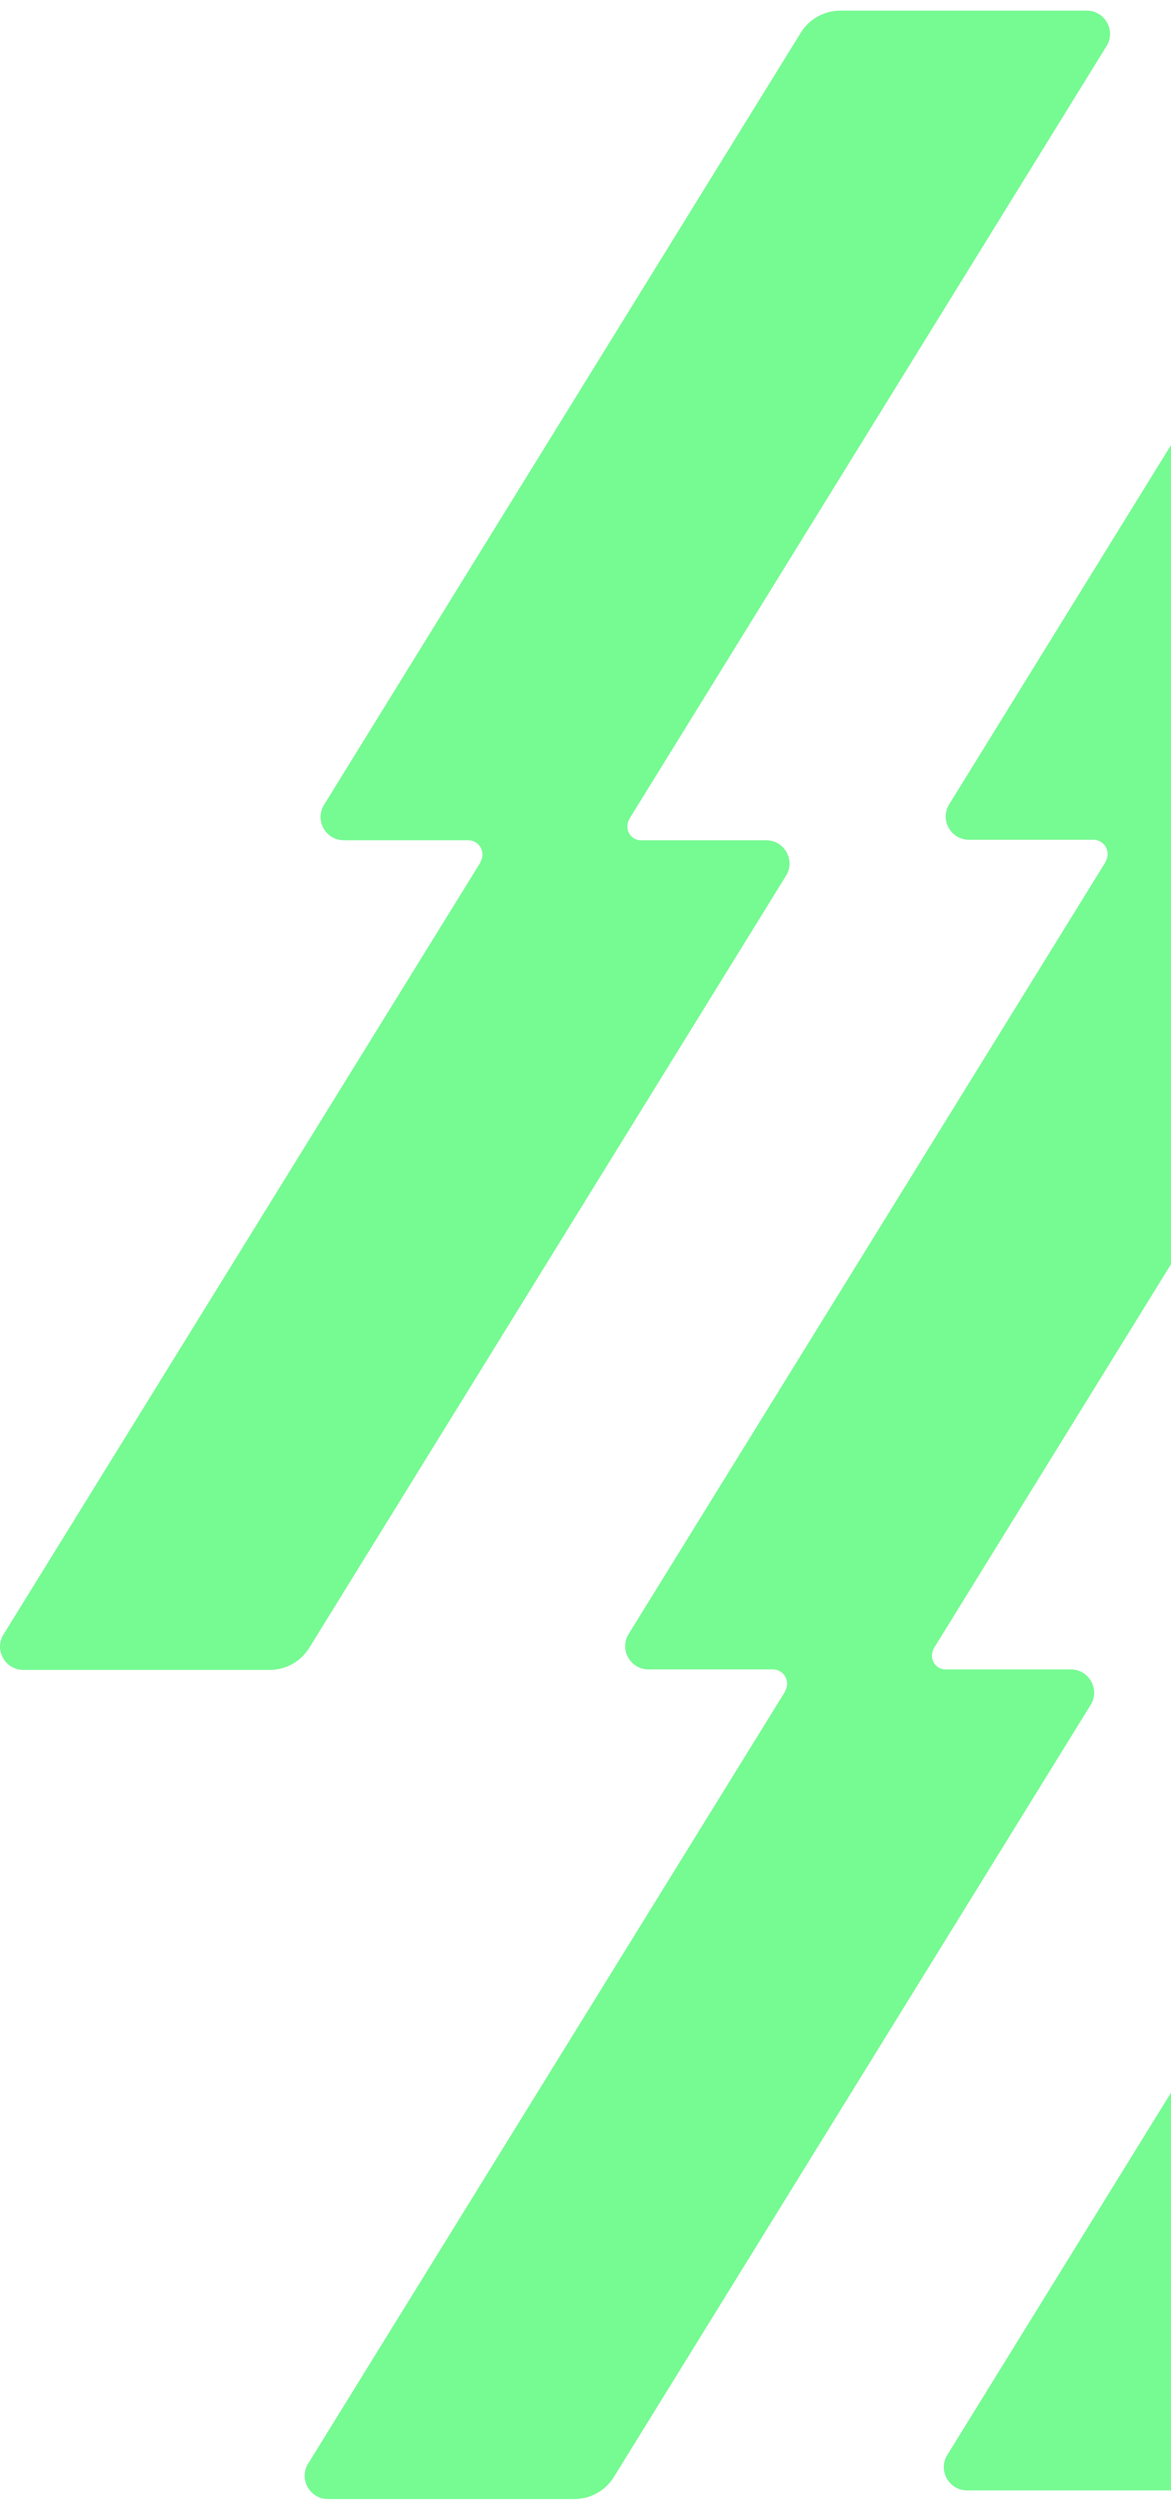 <svg width="67" height="143" viewBox="0 0 67 143" fill="none" xmlns="http://www.w3.org/2000/svg">
<path d="M71.812 46.761L99.082 2.608C99.63 1.725 98.986 0.581 97.949 0.581L83.855 0.581C82.925 0.581 82.066 1.058 81.577 1.856L54.308 46.01C53.759 46.893 54.403 48.037 55.44 48.037H62.559C63.203 48.037 63.584 48.741 63.251 49.289V49.313L35.969 93.467C35.42 94.349 36.064 95.494 37.102 95.494H44.22C44.864 95.494 45.245 96.198 44.912 96.746V96.77L17.63 140.924C17.081 141.806 17.725 142.951 18.763 142.951H32.857C33.787 142.951 34.645 142.474 35.134 141.675L62.404 97.521C62.952 96.639 62.309 95.494 61.271 95.494H54.105C53.461 95.494 53.115 94.791 53.461 94.242C53.461 94.242 53.461 94.23 53.473 94.218L80.743 50.064C81.291 49.182 80.647 48.037 79.61 48.037H72.444C71.8 48.037 71.454 47.334 71.8 46.785C71.8 46.785 71.8 46.773 71.812 46.761Z" fill="#76FA92"/>
<path d="M36.043 46.789L63.313 2.635C63.861 1.753 63.218 0.608 62.18 0.608L48.086 0.608C47.156 0.608 46.298 1.085 45.809 1.884L18.539 46.038C17.991 46.92 18.634 48.065 19.672 48.065H26.79C27.434 48.065 27.816 48.769 27.482 49.317V49.341L0.2 93.495C-0.348 94.377 0.296 95.522 1.333 95.522H15.427C16.357 95.522 17.216 95.045 17.704 94.246L44.974 50.092C45.523 49.21 44.879 48.065 43.841 48.065H36.675C36.031 48.065 35.686 47.362 36.031 46.813C36.031 46.813 36.031 46.801 36.043 46.789Z" fill="#76FA92"/>
<path d="M55.333 142.457H69.427C70.357 142.457 71.216 141.98 71.704 141.181L98.974 97.027C99.523 96.145 98.879 95 97.841 95H83.748C82.817 95 81.959 95.477 81.47 96.276L54.2 140.43C53.652 141.312 54.296 142.457 55.333 142.457Z" fill="#76FA92"/>
</svg>
